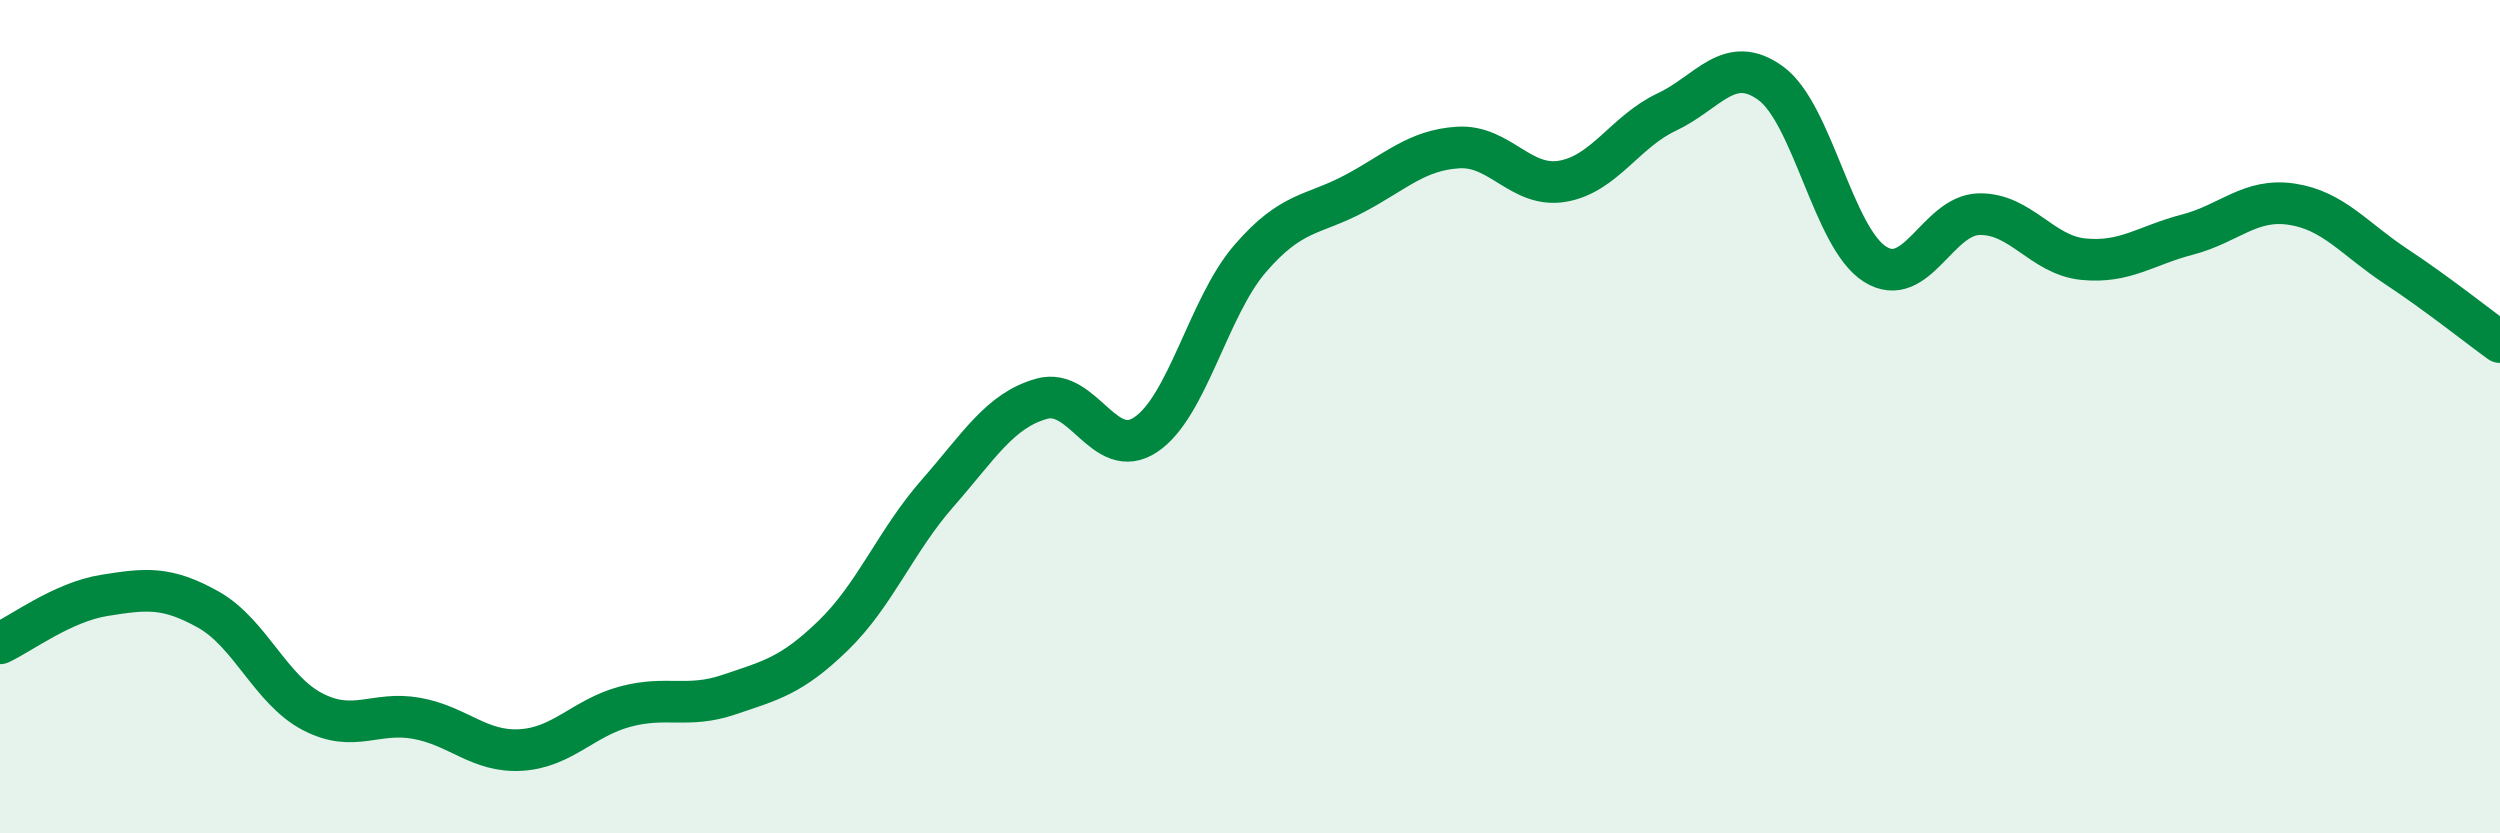 
    <svg width="60" height="20" viewBox="0 0 60 20" xmlns="http://www.w3.org/2000/svg">
      <path
        d="M 0,15.44 C 0.5,15.21 1.5,14.45 2.5,14.29 C 3.5,14.13 4,14.07 5,14.63 C 6,15.19 6.5,16.56 7.5,17.08 C 8.5,17.6 9,17.06 10,17.24 C 11,17.42 11.5,18.06 12.5,18 C 13.5,17.94 14,17.23 15,16.96 C 16,16.69 16.5,17.01 17.5,16.67 C 18.5,16.33 19,16.22 20,15.25 C 21,14.28 21.5,12.98 22.5,11.84 C 23.5,10.7 24,9.85 25,9.57 C 26,9.29 26.5,11.1 27.5,10.43 C 28.5,9.76 29,7.37 30,6.21 C 31,5.05 31.5,5.18 32.5,4.65 C 33.5,4.12 34,3.6 35,3.54 C 36,3.48 36.5,4.52 37.5,4.35 C 38.5,4.18 39,3.16 40,2.69 C 41,2.22 41.5,1.27 42.5,2 C 43.5,2.73 44,5.71 45,6.34 C 46,6.97 46.5,5.16 47.5,5.14 C 48.5,5.12 49,6.12 50,6.22 C 51,6.32 51.5,5.89 52.5,5.63 C 53.5,5.37 54,4.75 55,4.9 C 56,5.05 56.5,5.73 57.5,6.39 C 58.5,7.05 59.5,7.85 60,8.21L60 20L0 20Z"
        fill="#008740"
        opacity="0.1"
        stroke-linecap="round"
        stroke-linejoin="round"
      />
      <path
        d="M 0,15.44 C 0.5,15.21 1.5,14.45 2.5,14.29 C 3.5,14.13 4,14.07 5,14.63 C 6,15.19 6.5,16.56 7.5,17.08 C 8.5,17.6 9,17.06 10,17.24 C 11,17.42 11.5,18.06 12.5,18 C 13.5,17.94 14,17.23 15,16.96 C 16,16.69 16.5,17.01 17.5,16.67 C 18.5,16.33 19,16.22 20,15.25 C 21,14.28 21.5,12.98 22.5,11.84 C 23.5,10.7 24,9.85 25,9.57 C 26,9.29 26.5,11.1 27.5,10.43 C 28.5,9.76 29,7.37 30,6.21 C 31,5.05 31.5,5.18 32.5,4.65 C 33.5,4.12 34,3.6 35,3.54 C 36,3.48 36.5,4.52 37.5,4.35 C 38.5,4.18 39,3.16 40,2.69 C 41,2.22 41.5,1.27 42.5,2 C 43.5,2.73 44,5.71 45,6.34 C 46,6.97 46.5,5.16 47.5,5.14 C 48.5,5.12 49,6.12 50,6.22 C 51,6.32 51.5,5.89 52.5,5.63 C 53.5,5.37 54,4.75 55,4.9 C 56,5.05 56.5,5.73 57.5,6.39 C 58.5,7.05 59.5,7.85 60,8.21"
        stroke="#008740"
        stroke-width="1"
        fill="none"
        stroke-linecap="round"
        stroke-linejoin="round"
      />
    </svg>
  